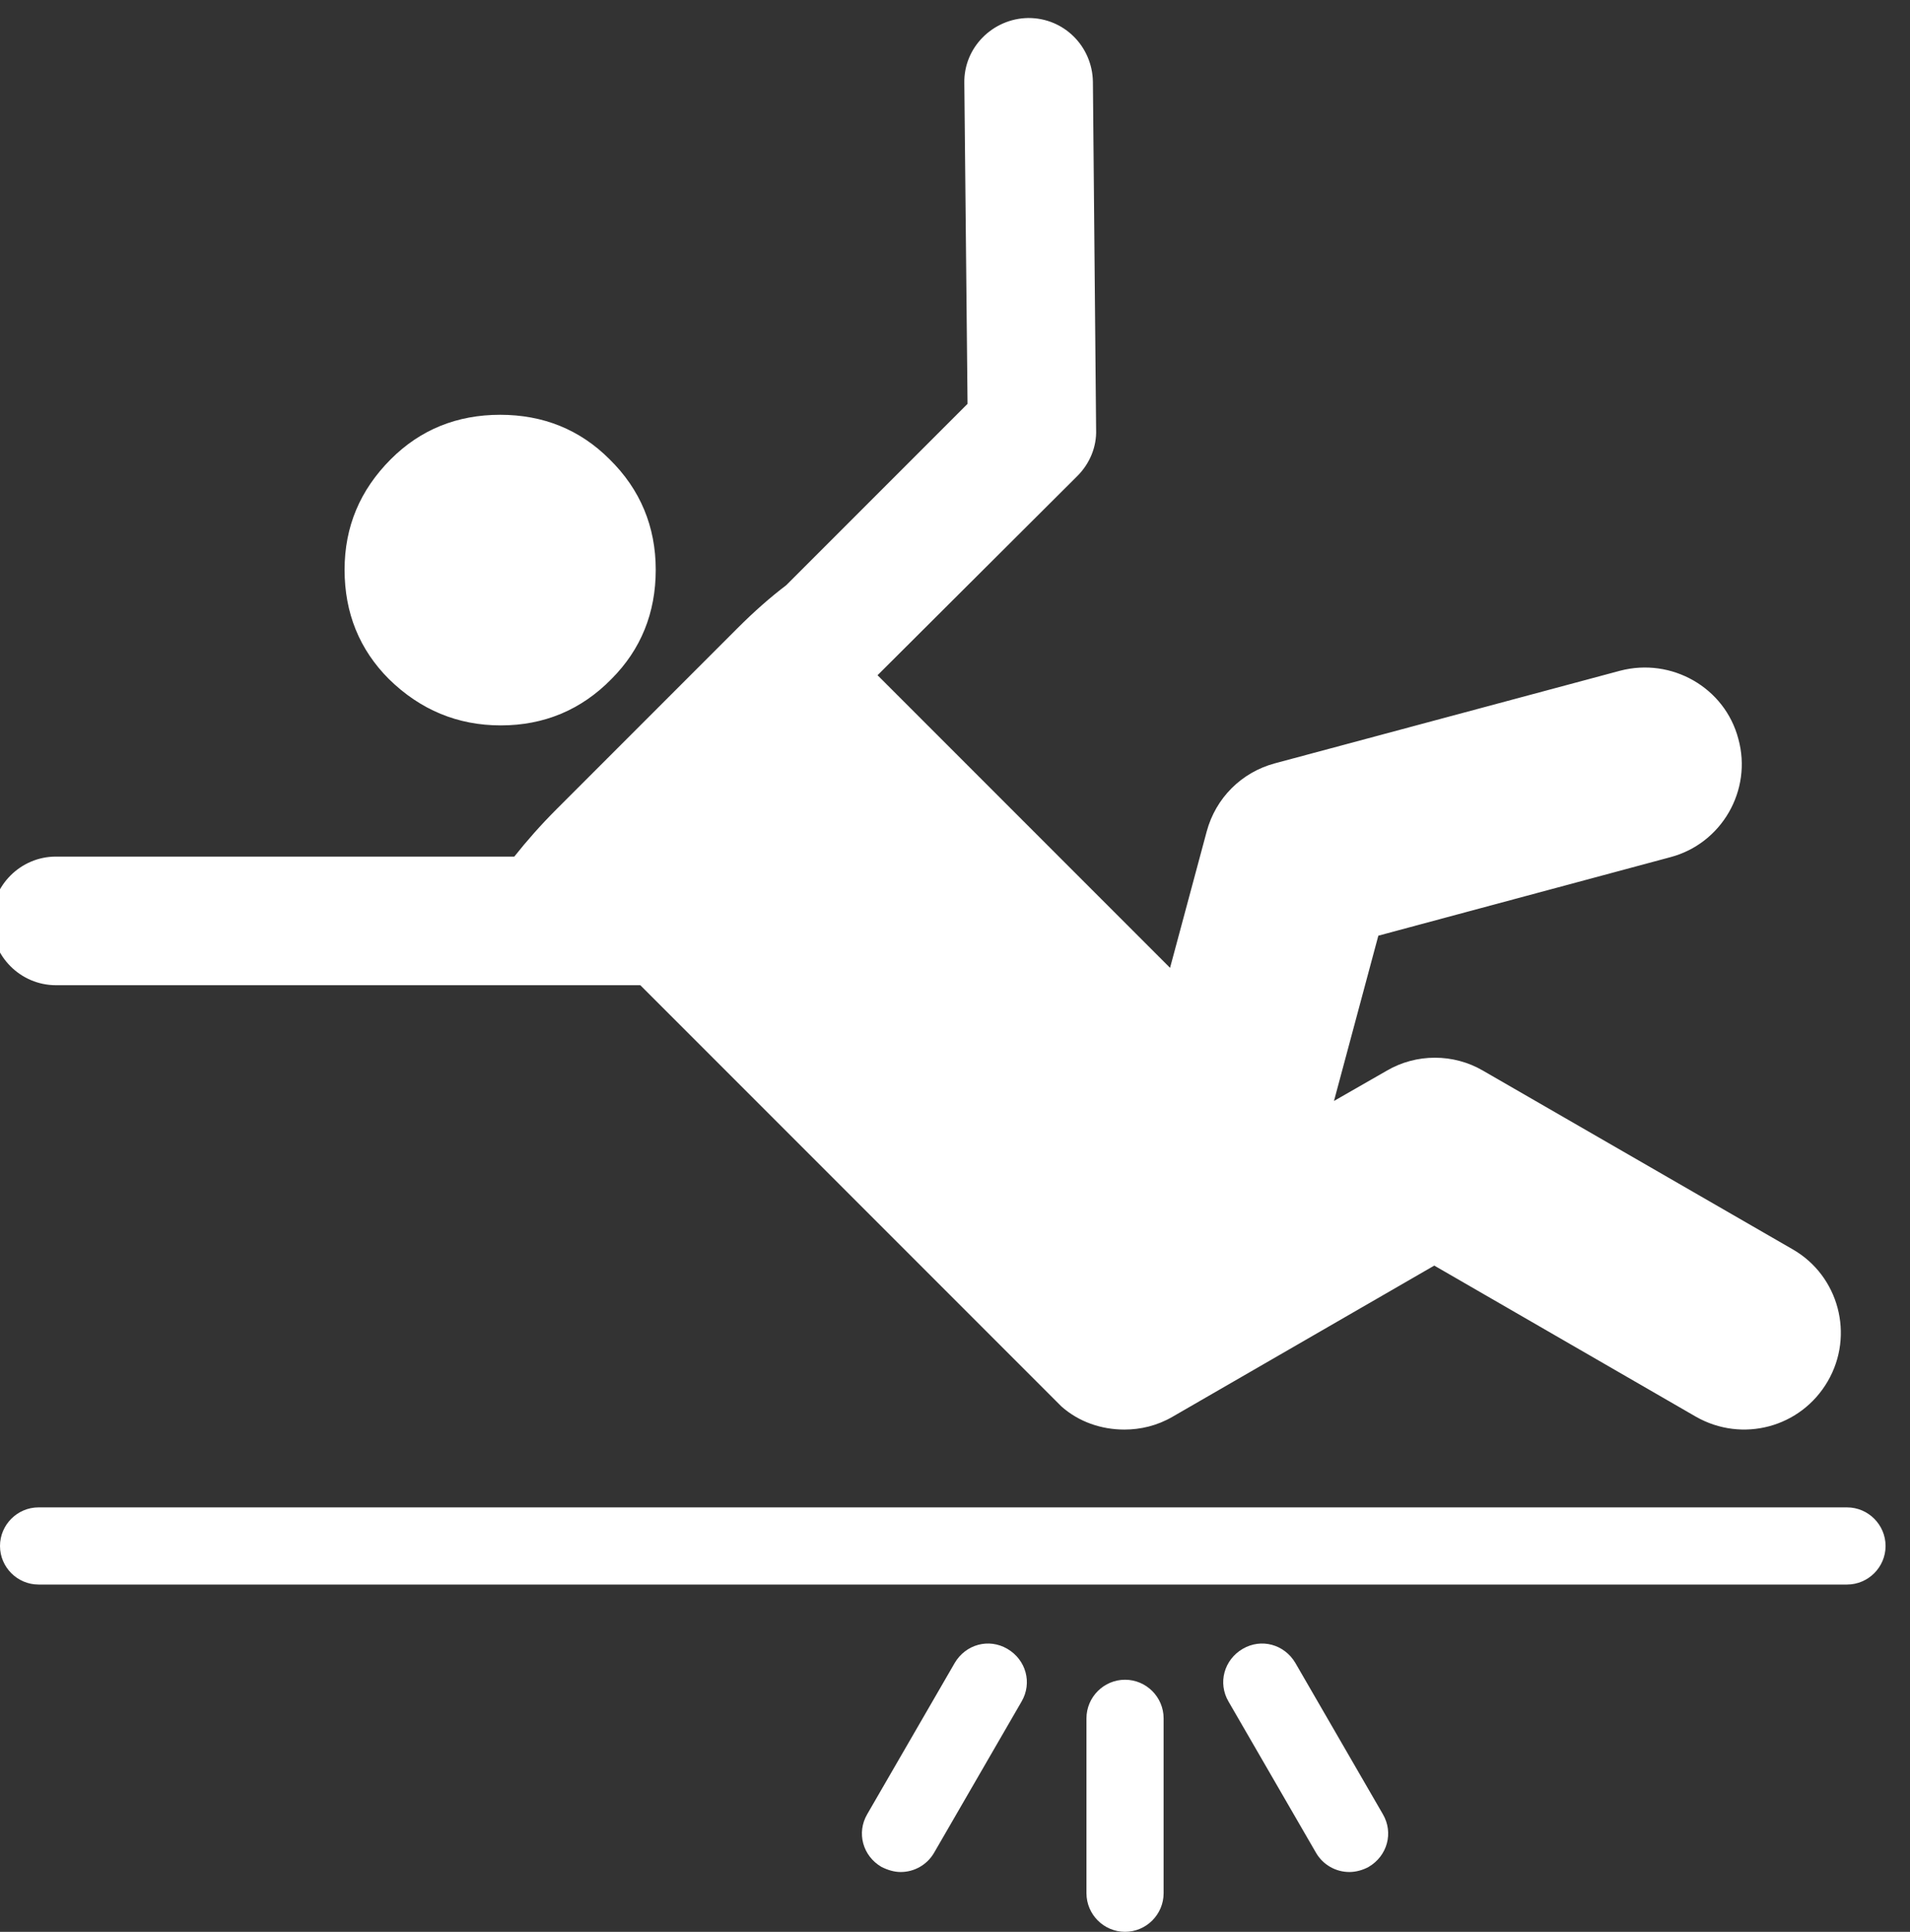<svg xmlns="http://www.w3.org/2000/svg" width="297.1" height="300.4"><rect width="100%" height="100%" fill="#333333" stroke="none"/><style type="text/css">.st0{fill:#FFFFFF;}</style><g id="icons"><path d="M278.9 194.3l-48.2-27.8c-4.6-2.7-10.4-2.7-15 0l-8.2 4.7 6.9-25.7 45.4-12.2c8-2.1 12.8-10.4 10.6-18.4-2.1-8-10.4-12.7-18.4-10.6l-53.7 14.4c-5.2 1.4-9.2 5.4-10.6 10.6l-5.7 21.2-22.5-22.5-23-23 31.1-31c1.9-1.9 3-4.5 2.9-7.2l-.5-54.1c-.1-5.5-4.5-9.9-10-9.9 0 0-.1 0-.1 0-5.5.1-10 4.6-9.9 10.1l.5 49.9L122.3 91c-2.5 1.9-5 4.1-7.6 6.7l-28.1 28.1c-2.5 2.5-4.7 5-6.6 7.4H8.7c-5.5 0-10 4.5-10 10s4.5 10 10 10H99c.2 0 .4 0 .6 0l16.9 16.9 48.6 48.6c2.7 2.4 6.2 3.6 9.8 3.6 2.5 0 5.1-.6 7.5-2l40.7-23.5 40.7 23.5c7.2 4.1 16.3 1.7 20.5-5.5 4.2-7.2 1.7-16.4-5.4-20.5zM77.9 112.8c6.7 0 12.5-2.4 17.2-7.2 4.6-4.6 6.9-10.3 6.9-17 0-6.7-2.4-12.5-7.2-17.2-4.6-4.6-10.3-6.9-17-6.9-6.7 0-12.4 2.3-17 6.9-4.8 4.8-7.2 10.5-7.2 17.2 0 6.7 2.3 12.4 6.9 17 4.9 4.8 10.7 7.2 17.4 7.2zM287.3 246.4H6c-3.3 0-6-2.7-6-6s2.7-6 6-6h281.3c3.3 0 6 2.7 6 6s-2.7 6-6 6zM209.9 291.1c-2.1 0-4.1-1.1-5.2-3l-13.6-23.5c-1.7-2.9-.7-6.5 2.2-8.2 2.9-1.7 6.5-.7 8.2 2.2l13.6 23.5c1.7 2.9.7 6.5-2.2 8.2-.9.5-2 .8-3 .8zM175 300.4c-3.3 0-6-2.7-6-6v-27.2c0-3.3 2.7-6 6-6s6 2.7 6 6v27.2c0 3.3-2.7 6-6 6zM140.1 291.1c-1 0-2-.3-3-.8-2.9-1.7-3.9-5.3-2.2-8.2l13.6-23.5c1.7-2.9 5.3-3.9 8.2-2.2 2.9 1.7 3.9 5.3 2.2 8.2l-13.6 23.5c-1.1 1.9-3.1 3-5.2 3z" class="st0"/></g></svg>